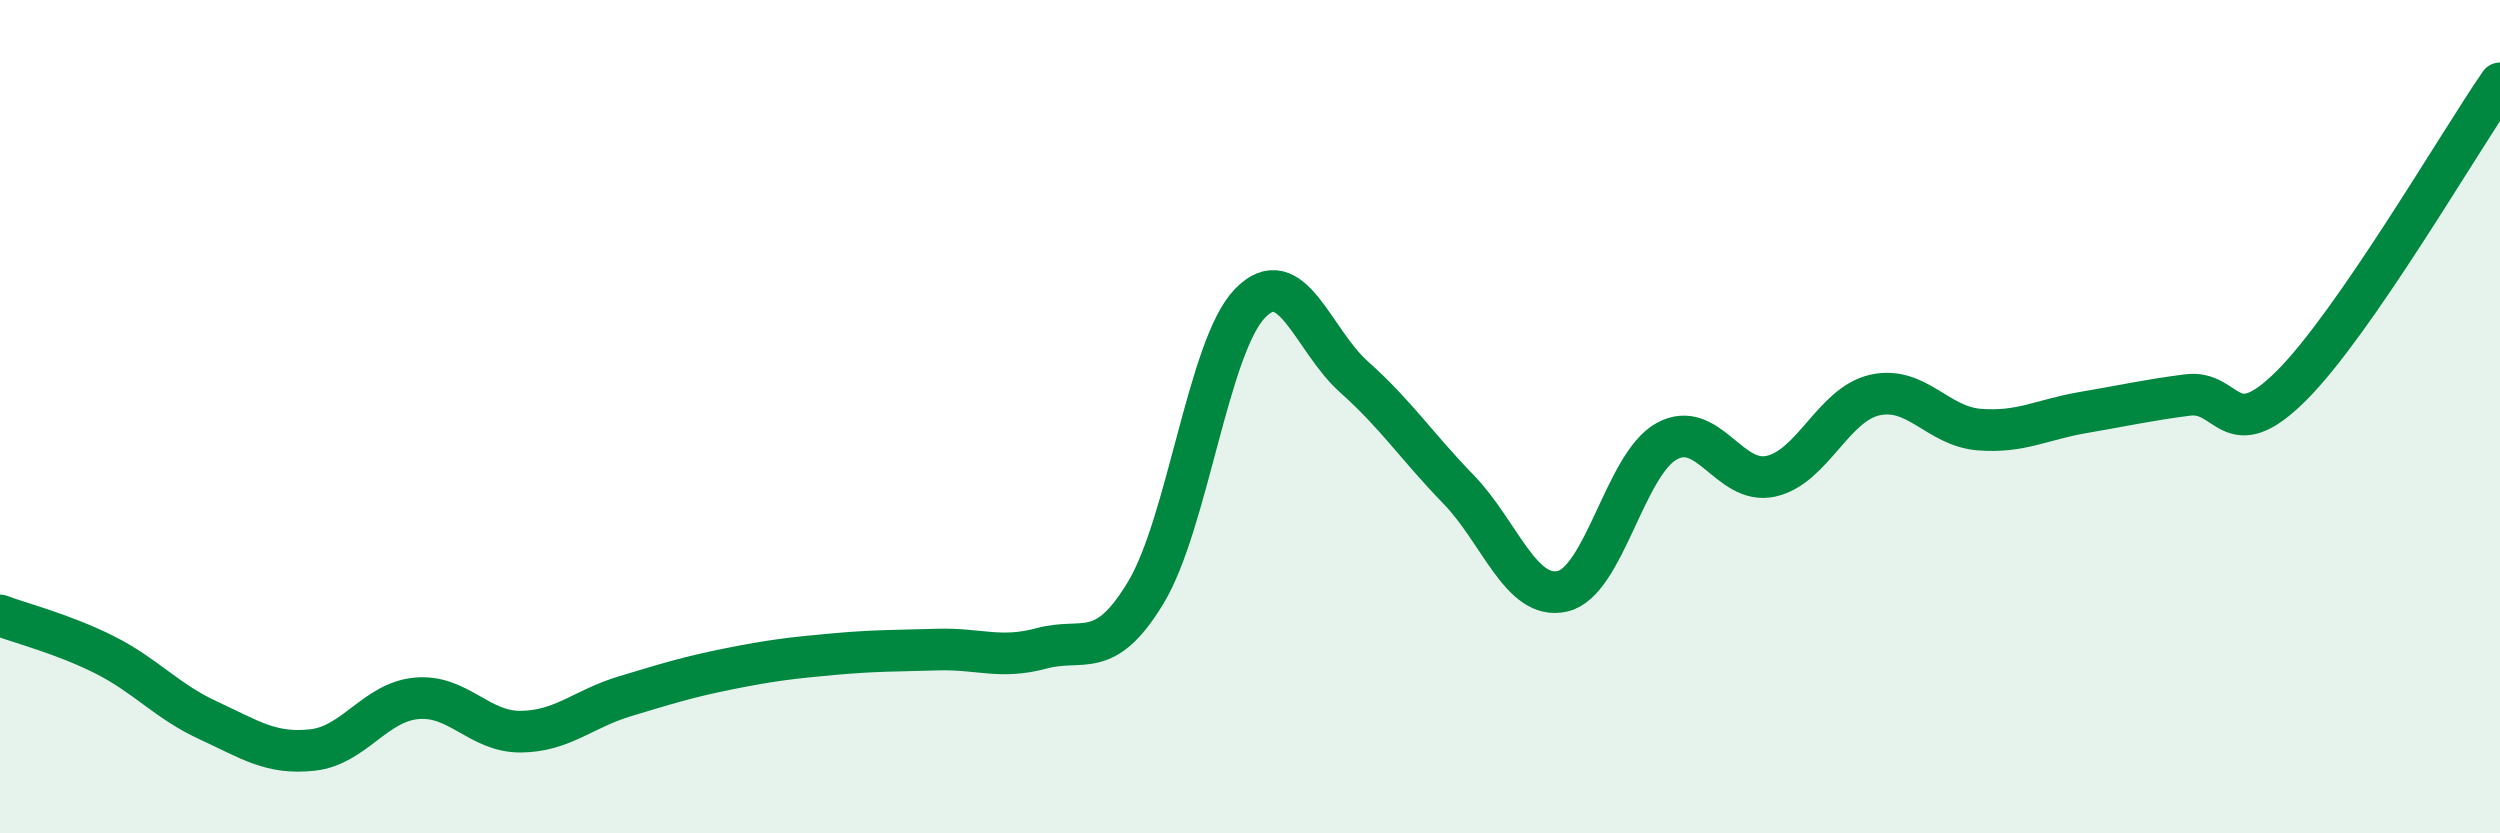 
    <svg width="60" height="20" viewBox="0 0 60 20" xmlns="http://www.w3.org/2000/svg">
      <path
        d="M 0,14.77 C 0.5,14.96 1.5,15.21 2.5,15.71 C 3.5,16.21 4,16.83 5,17.29 C 6,17.75 6.5,18.11 7.5,18 C 8.5,17.89 9,16.85 10,16.76 C 11,16.67 11.5,17.57 12.5,17.56 C 13.5,17.55 14,17.01 15,16.71 C 16,16.41 16.5,16.25 17.5,16.05 C 18.5,15.85 19,15.79 20,15.7 C 21,15.61 21.5,15.62 22.5,15.59 C 23.5,15.56 24,15.83 25,15.56 C 26,15.29 26.5,15.88 27.5,14.22 C 28.5,12.56 29,8.31 30,7.28 C 31,6.25 31.5,8.16 32.5,9.05 C 33.5,9.94 34,10.71 35,11.74 C 36,12.77 36.5,14.42 37.5,14.19 C 38.5,13.96 39,11.14 40,10.59 C 41,10.04 41.5,11.65 42.5,11.43 C 43.5,11.21 44,9.7 45,9.48 C 46,9.26 46.5,10.23 47.5,10.31 C 48.5,10.39 49,10.07 50,9.9 C 51,9.73 51.5,9.61 52.5,9.48 C 53.5,9.35 53.5,10.75 55,9.25 C 56.5,7.75 59,3.45 60,2L60 20L0 20Z"
        fill="#008740"
        opacity="0.1"
        stroke-linecap="round"
        stroke-linejoin="round"
      />
      <path
        d="M 0,14.77 C 0.5,14.96 1.5,15.21 2.5,15.71 C 3.5,16.21 4,16.83 5,17.29 C 6,17.75 6.5,18.11 7.5,18 C 8.5,17.89 9,16.85 10,16.76 C 11,16.67 11.5,17.57 12.5,17.56 C 13.5,17.55 14,17.01 15,16.71 C 16,16.41 16.5,16.25 17.5,16.05 C 18.5,15.85 19,15.79 20,15.7 C 21,15.61 21.5,15.62 22.5,15.59 C 23.5,15.56 24,15.83 25,15.56 C 26,15.29 26.5,15.88 27.5,14.22 C 28.5,12.56 29,8.31 30,7.28 C 31,6.25 31.5,8.16 32.5,9.05 C 33.5,9.94 34,10.71 35,11.74 C 36,12.77 36.5,14.42 37.5,14.19 C 38.5,13.96 39,11.14 40,10.59 C 41,10.04 41.5,11.65 42.5,11.43 C 43.5,11.21 44,9.7 45,9.48 C 46,9.26 46.5,10.23 47.5,10.31 C 48.5,10.39 49,10.07 50,9.9 C 51,9.73 51.5,9.61 52.5,9.48 C 53.5,9.35 53.5,10.75 55,9.25 C 56.5,7.75 59,3.45 60,2"
        stroke="#008740"
        stroke-width="1"
        fill="none"
        stroke-linecap="round"
        stroke-linejoin="round"
      />
    </svg>
  